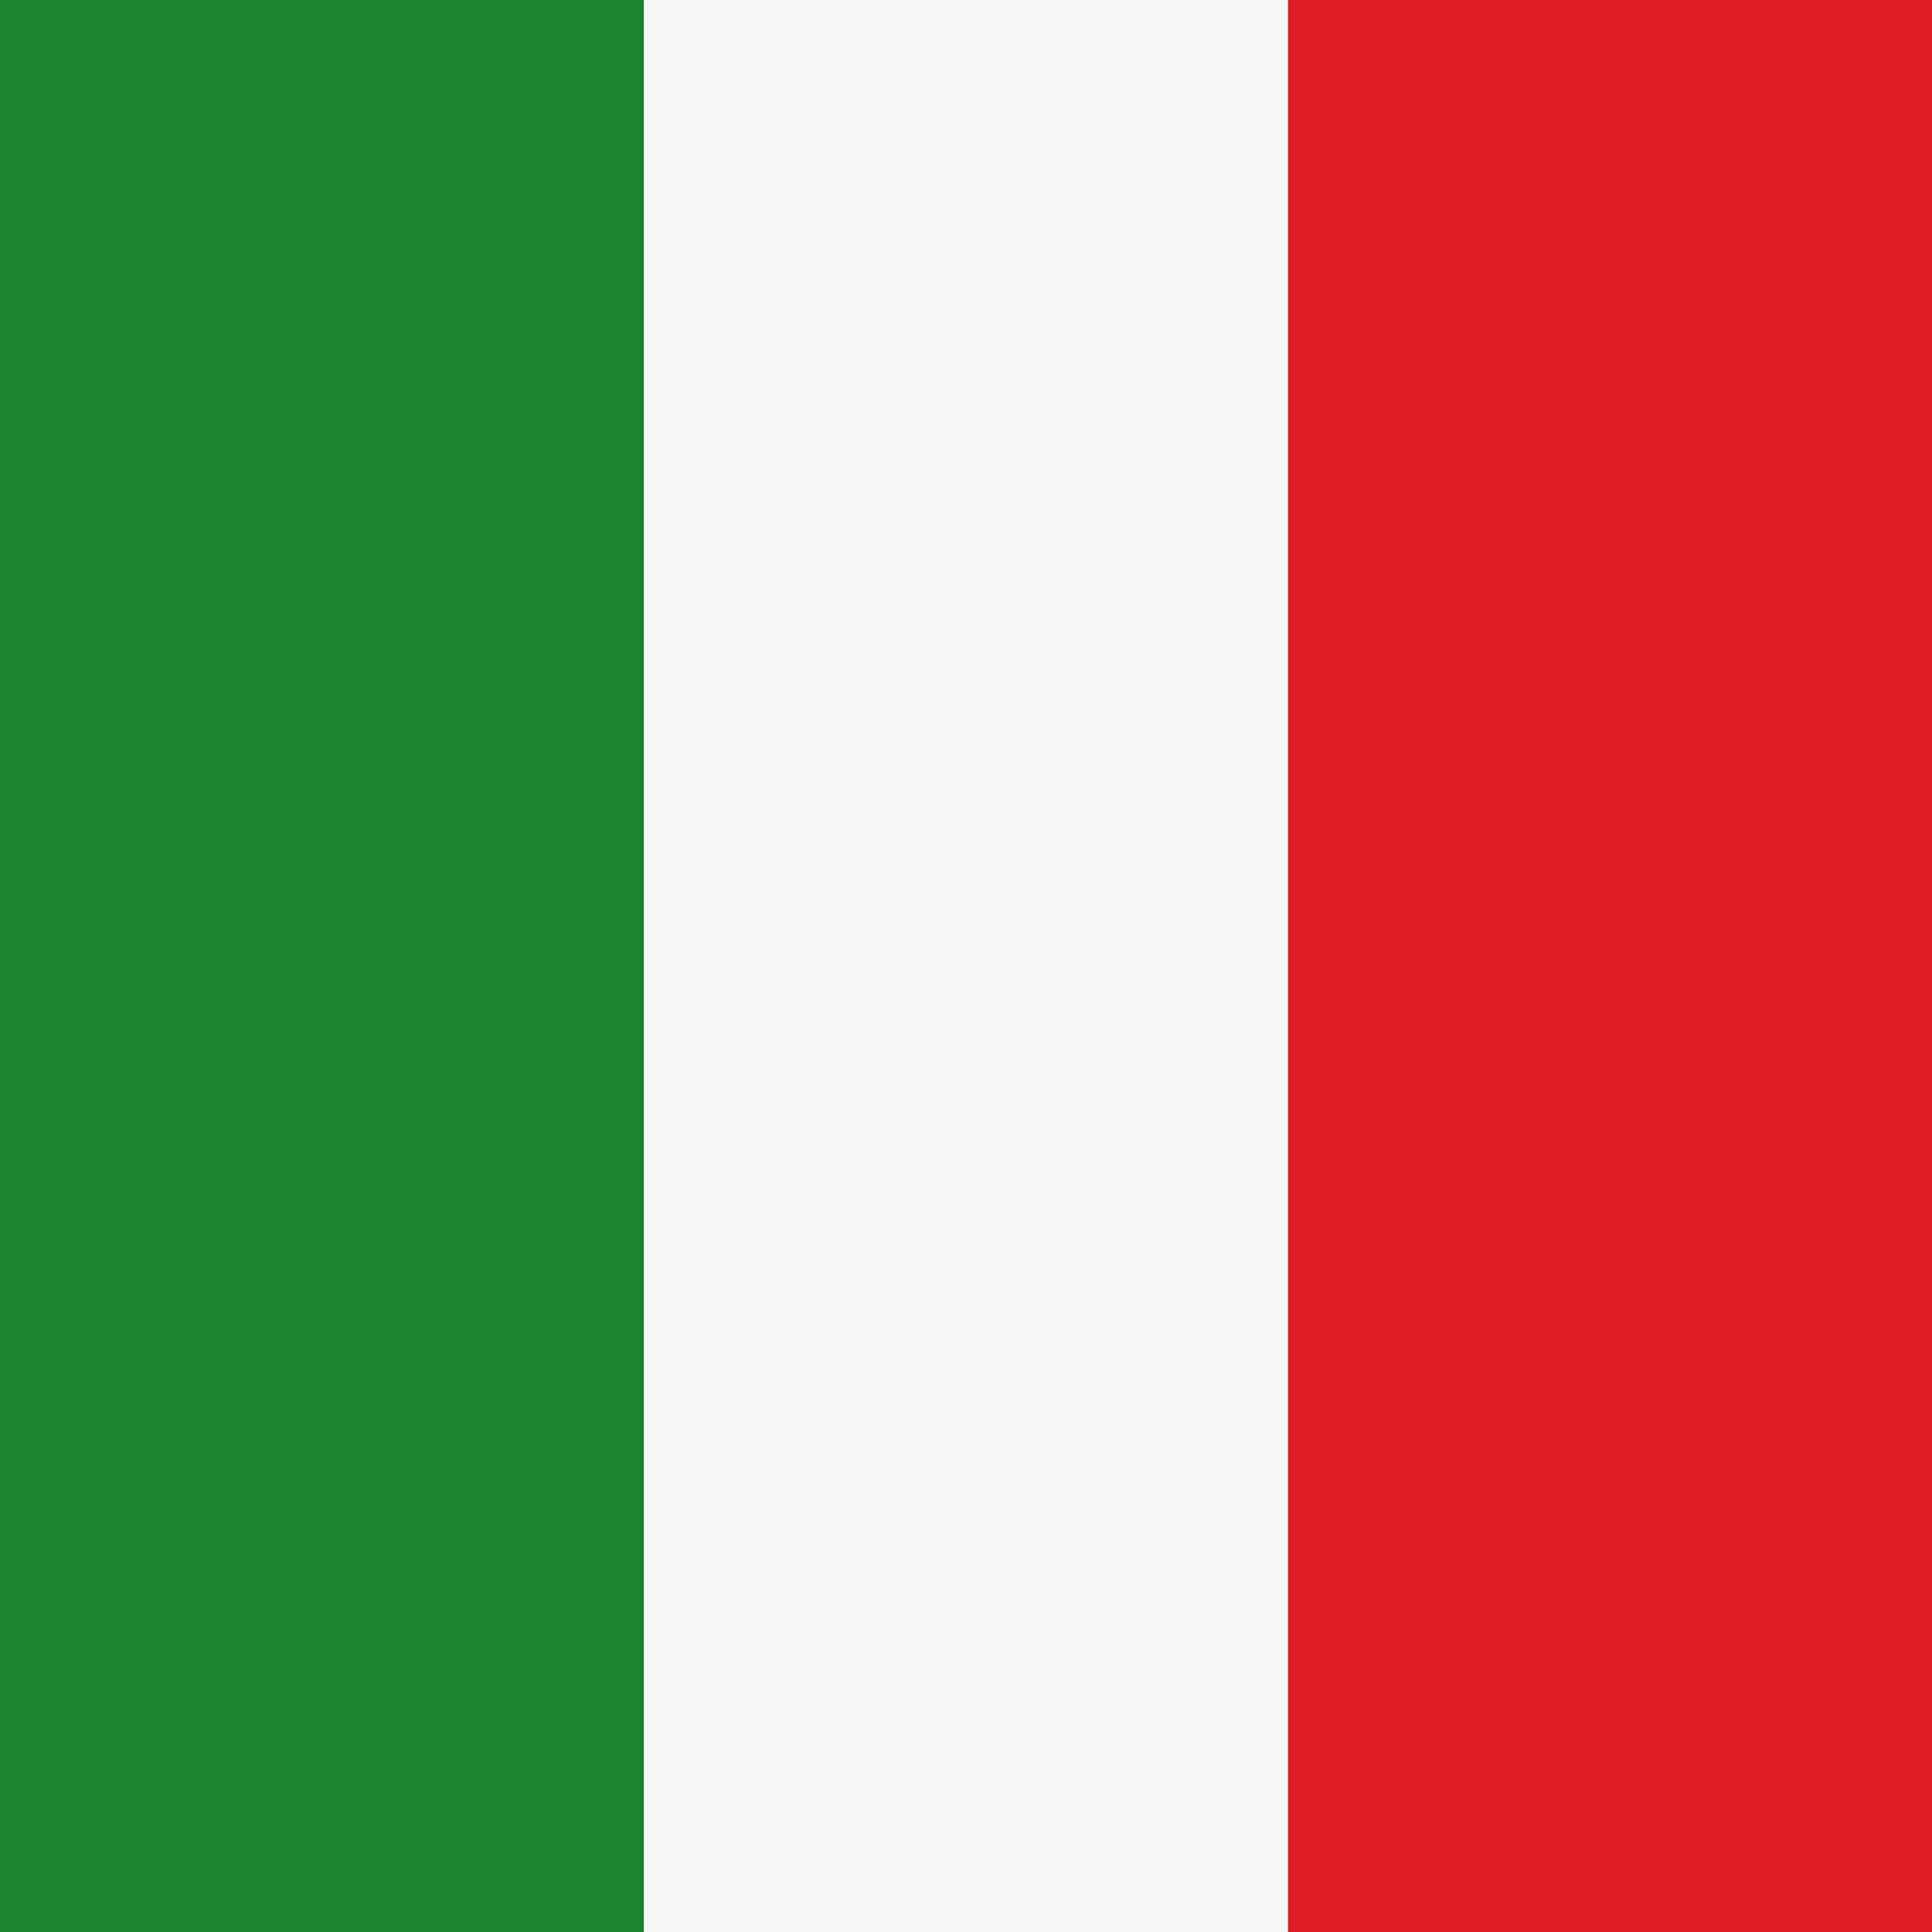 <svg width="512" height="512" viewBox="0 0 512 512" fill="none" xmlns="http://www.w3.org/2000/svg">
<rect x="0" y="0" width="512" height="512" fill="#333333" stroke="none"/>
<g clip-path="url(#clip0_5579_9285)">
<rect width="512" height="512" fill="#F6F6F6"/>
<rect width="170.667" height="512" fill="#1D832E"/>
<rect width="170.667" height="512" transform="translate(170.667)" fill="#F6F6F6"/>
<rect width="170.667" height="512" transform="translate(341.333)" fill="#DF1D25"/>
</g>
<defs>
<clipPath id="clip0_5579_9285">
<rect width="512" height="512" fill="white"/>
</clipPath>
</defs>
</svg>
